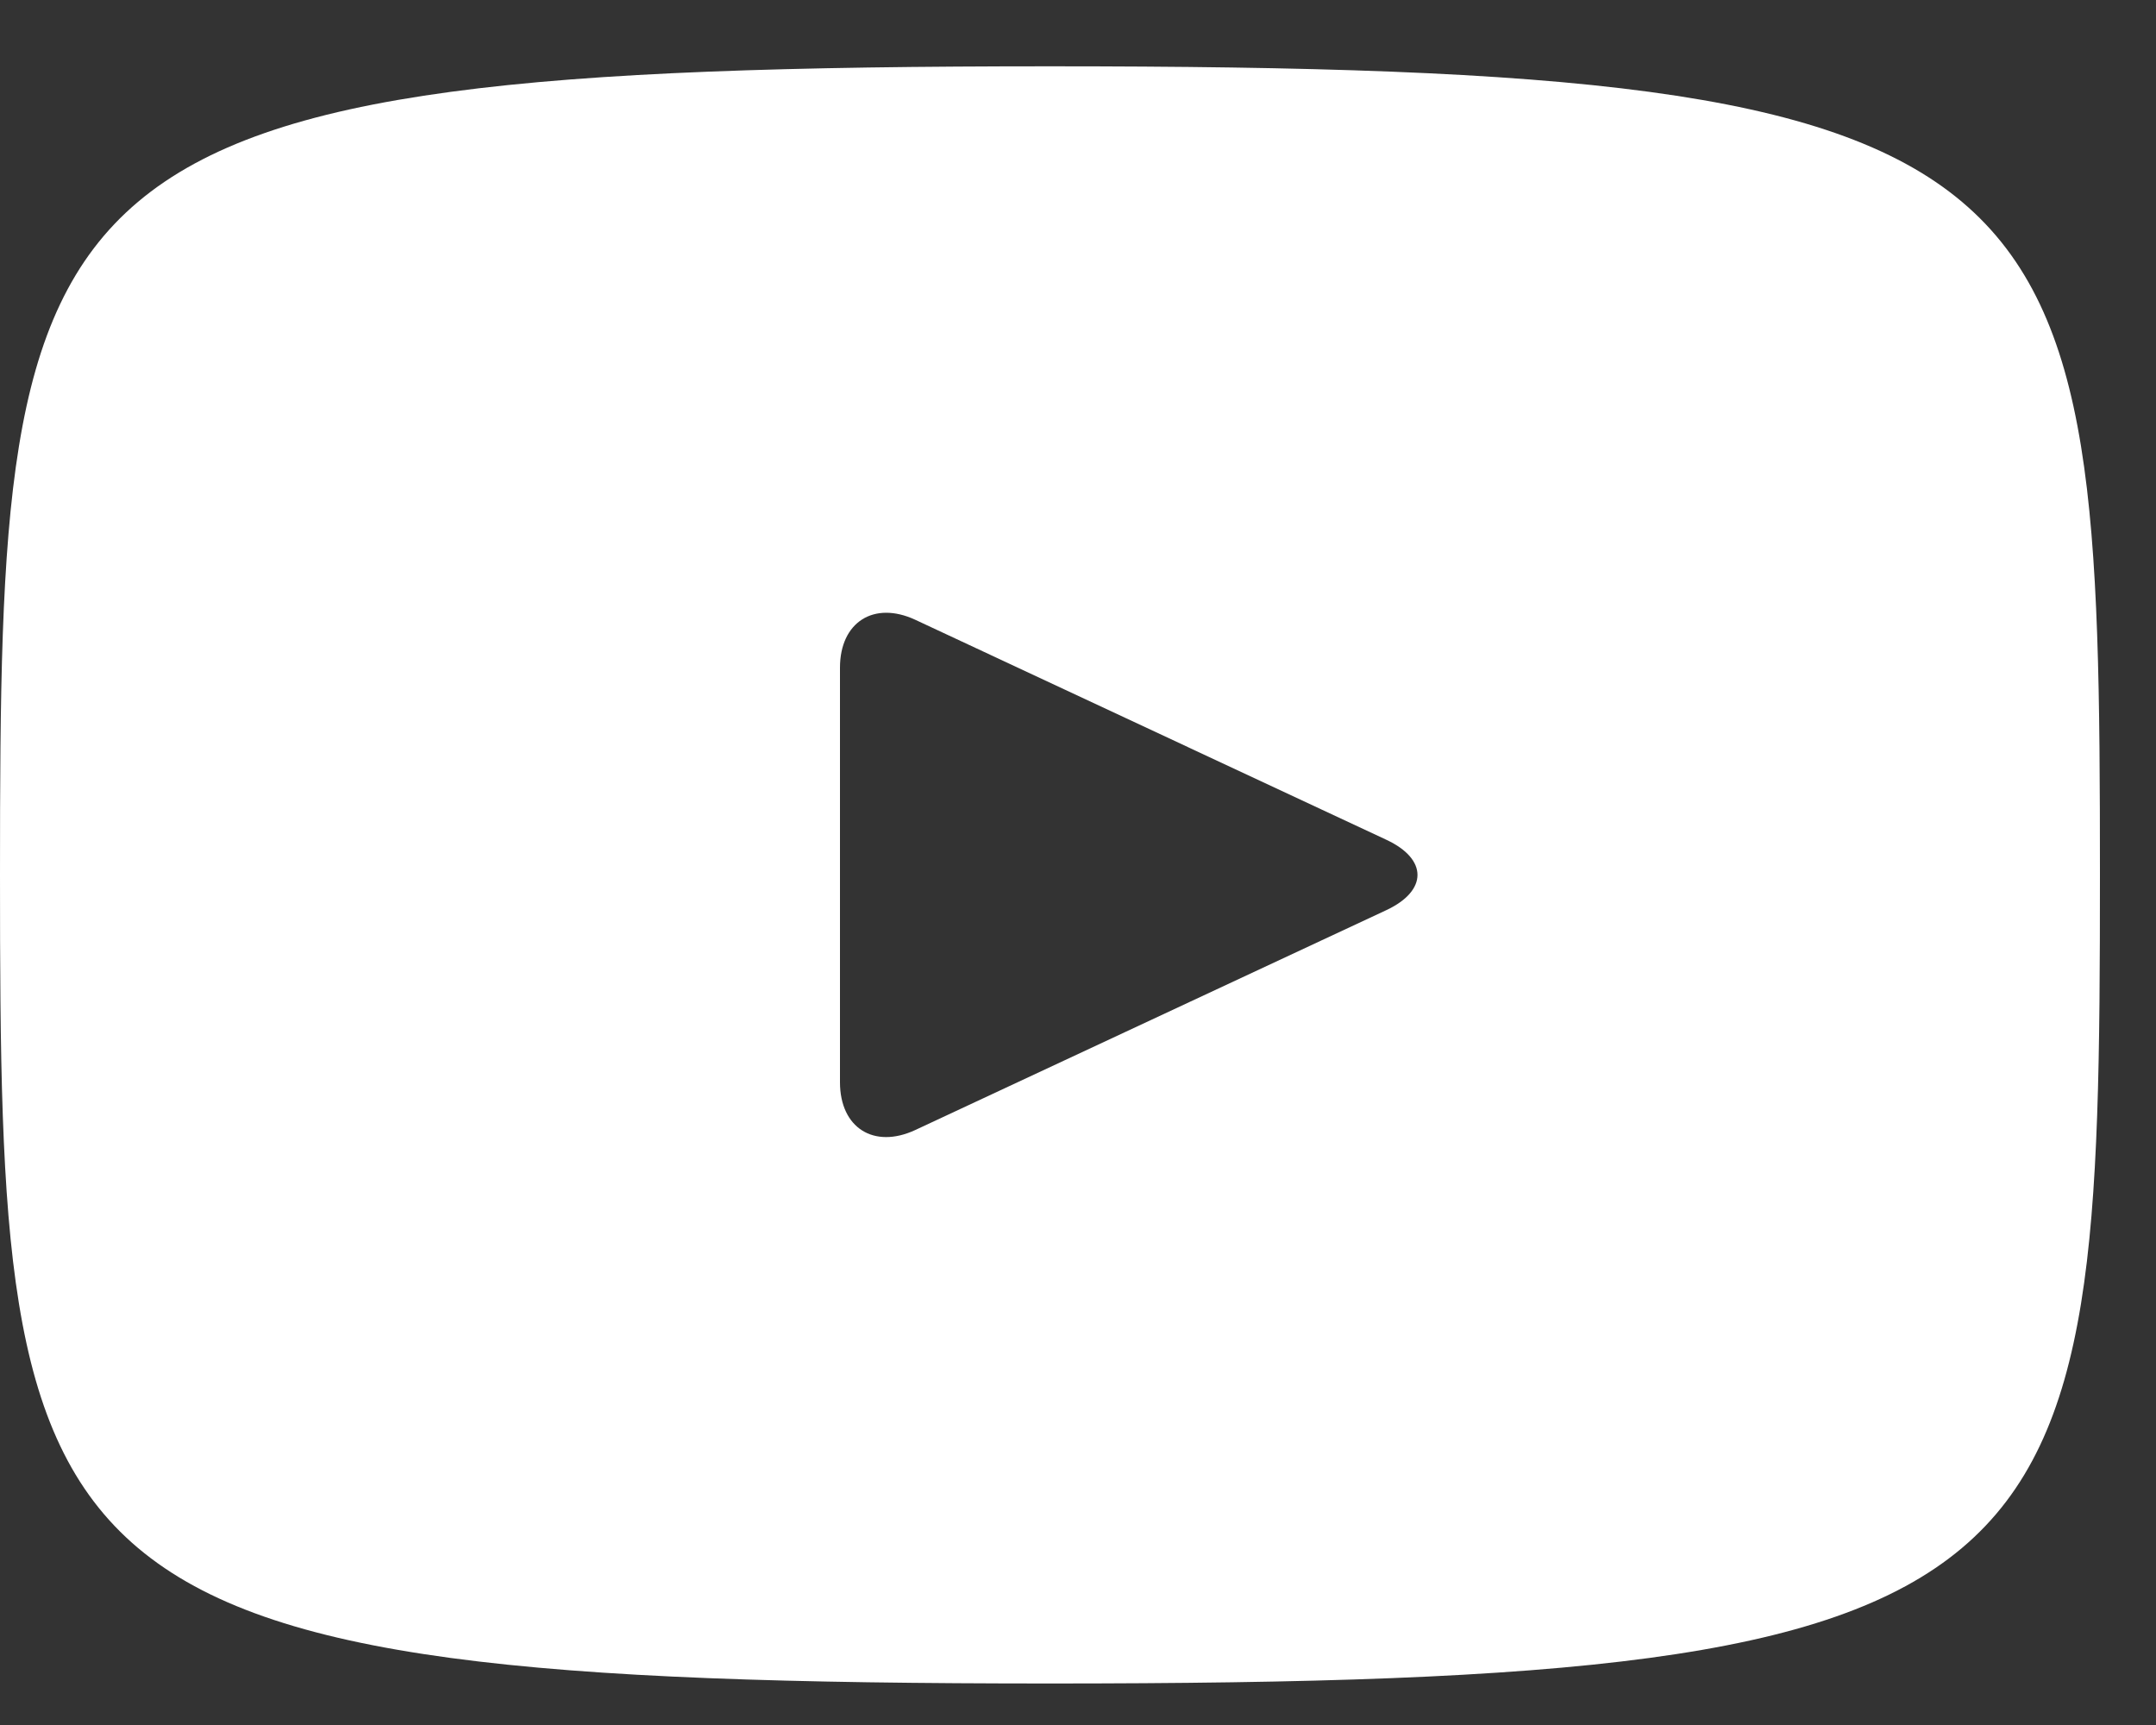 <?xml version="1.0" encoding="UTF-8"?> <svg xmlns="http://www.w3.org/2000/svg" width="20" height="16" viewBox="0 0 20 16" fill="none"><rect x="0" y="0" width="20" height="16" fill="#333333" stroke="none"/> <path d="M9.74 0.615C0.168 0.615 0 1.467 0 8.115C0 14.764 0.168 15.615 9.74 15.615C19.313 15.615 19.48 14.764 19.48 8.115C19.48 1.467 19.313 0.615 9.74 0.615ZM12.862 8.441L8.489 10.482C8.106 10.659 7.792 10.461 7.792 10.038V6.193C7.792 5.771 8.106 5.571 8.489 5.748L12.862 7.79C13.245 7.969 13.245 8.261 12.862 8.441Z" fill="white"></path> </svg> 